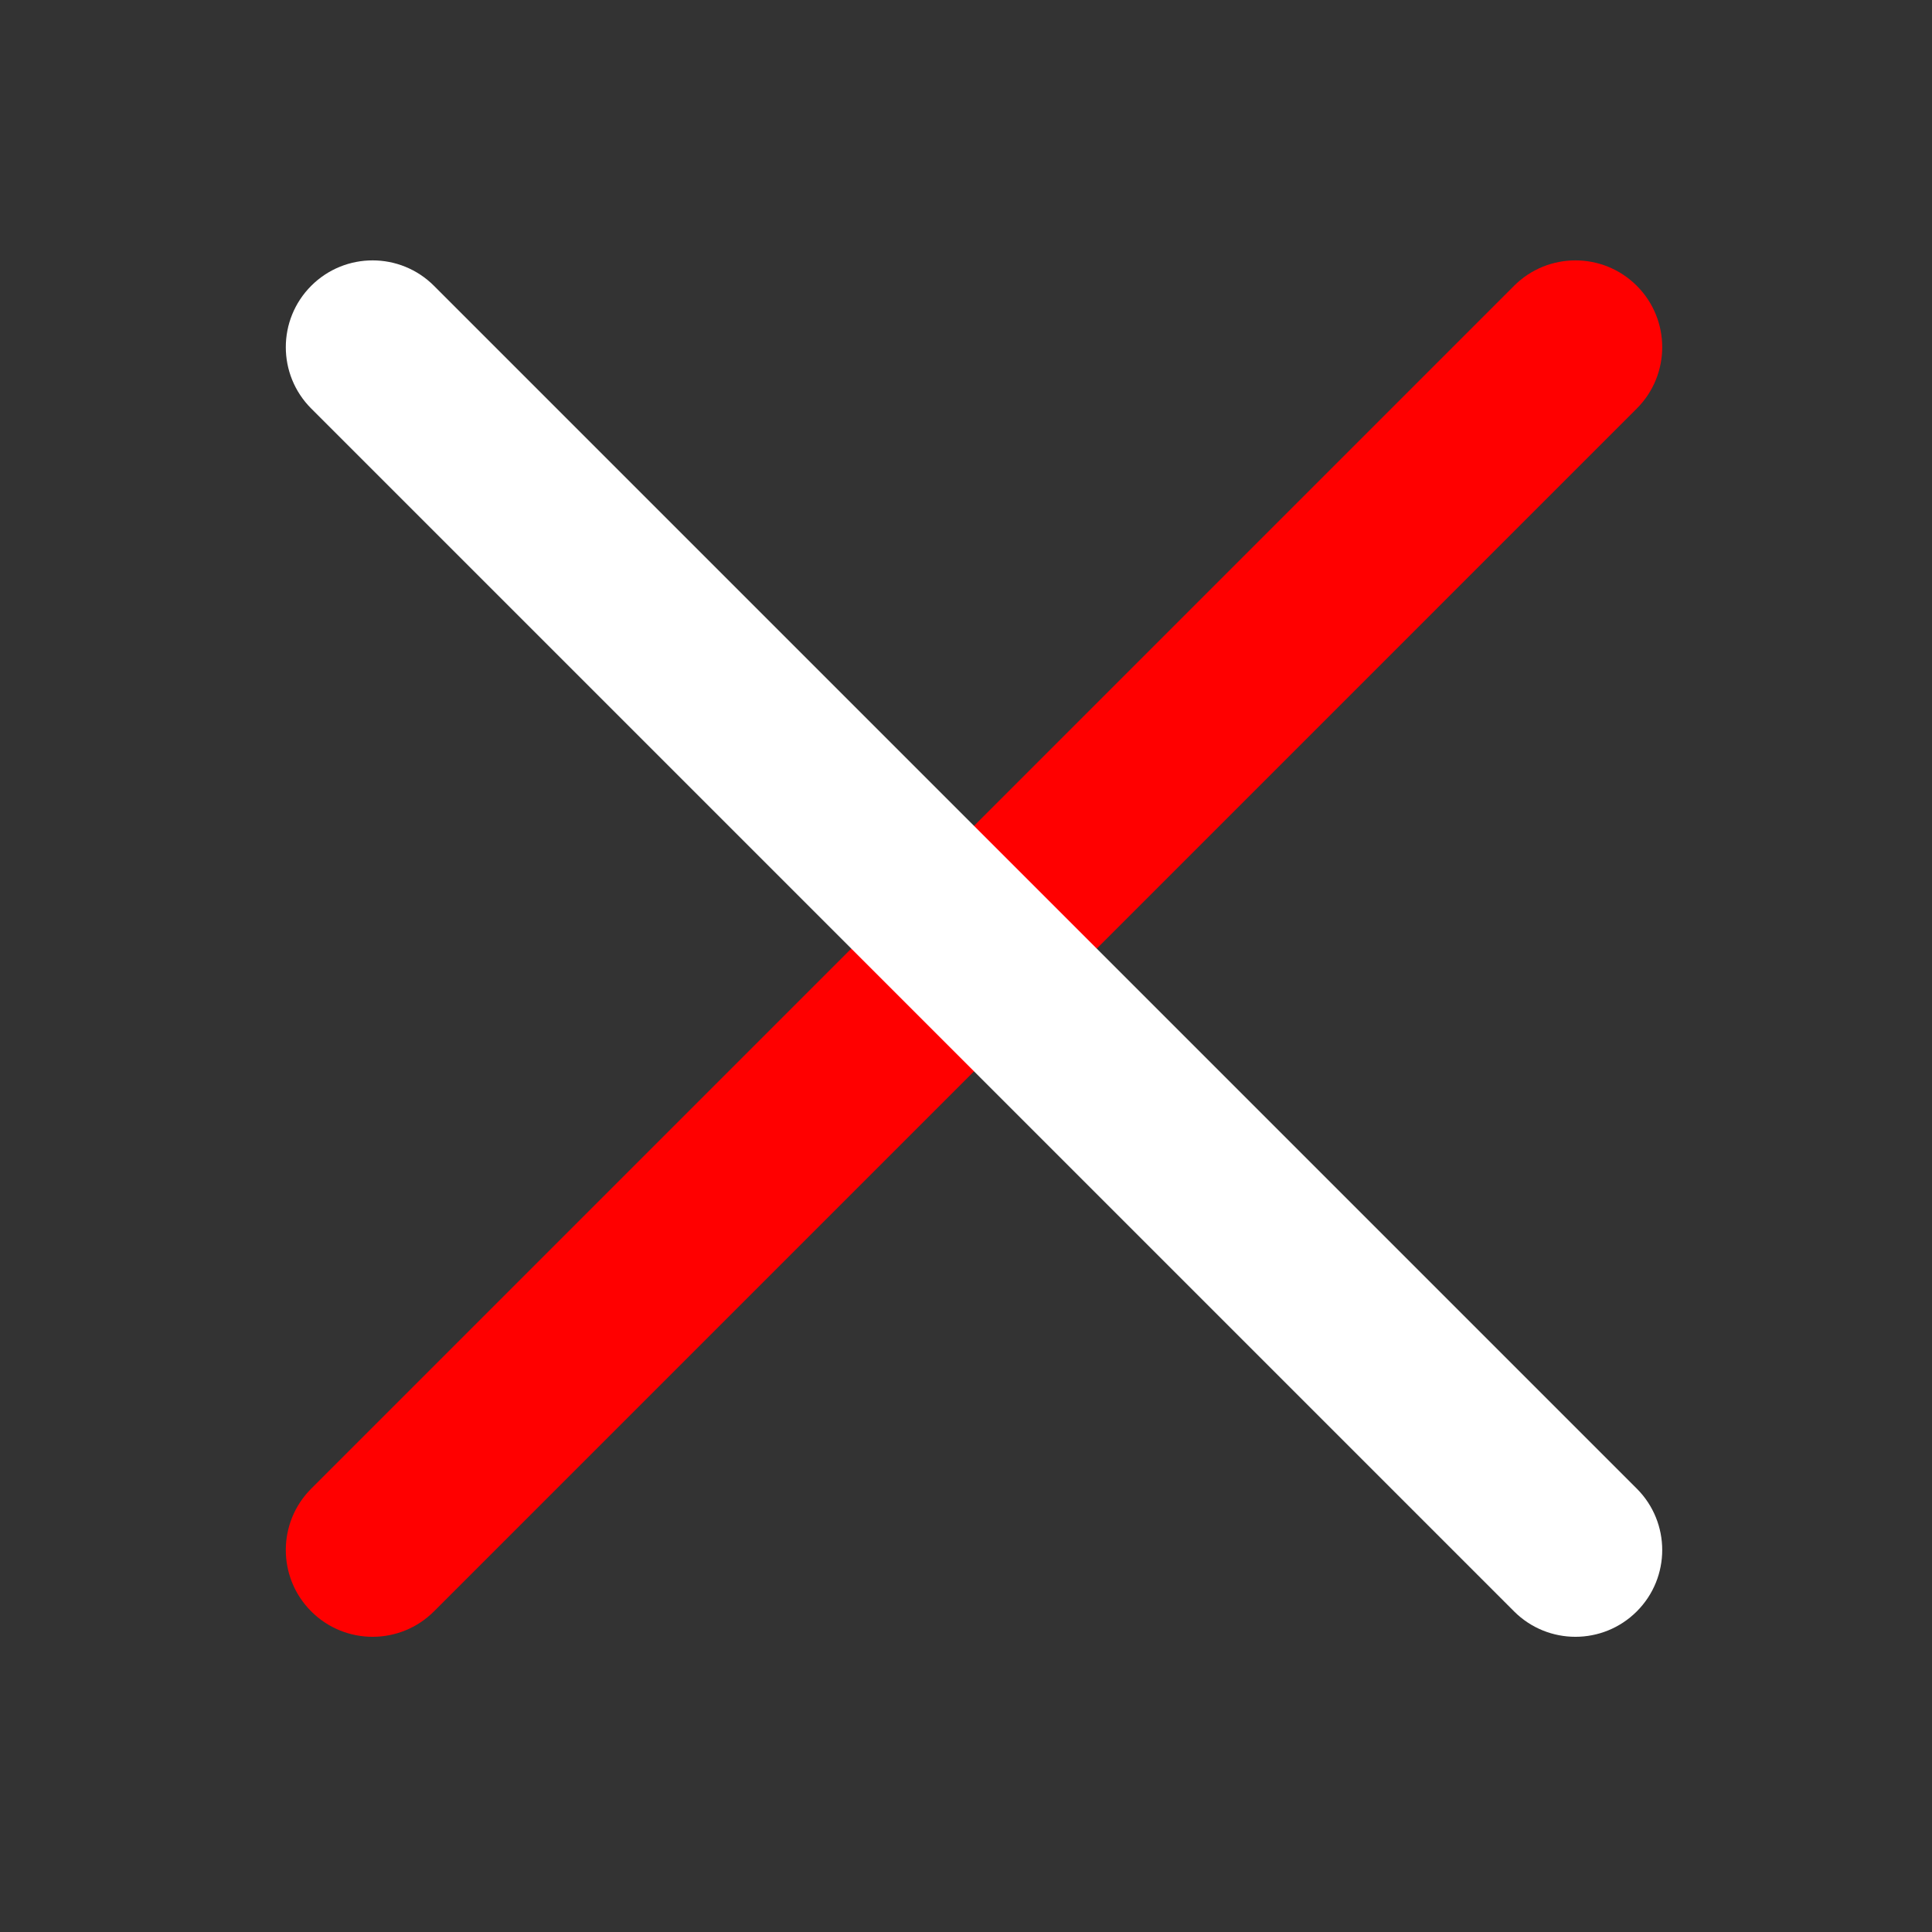 <?xml version="1.0" encoding="utf-8"?>
<!-- Generator: Adobe Illustrator 15.0.0, SVG Export Plug-In . SVG Version: 6.00 Build 0)  -->
<!DOCTYPE svg PUBLIC "-//W3C//DTD SVG 1.1//EN" "http://www.w3.org/Graphics/SVG/1.1/DTD/svg11.dtd">
<svg version="1.1" id="_x32_" xmlns="http://www.w3.org/2000/svg" xmlns:xlink="http://www.w3.org/1999/xlink" x="0px" y="0px"
	 width="511.981px" height="512.012px" viewBox="0 0 511.981 512.012" enable-background="new 0 0 511.981 512.012"
	 xml:space="preserve">
<rect x="0" y="0" width="511.981" height="512.012" fill="#333333" stroke="none"/>
<path fill="#FF0000" d="M98.738,433.753c-5.886,0-11.772-2.245-16.263-6.736c-8.982-8.982-8.982-23.545,0-32.527L401.227,75.737
	c8.982-8.981,23.547-8.98,32.527,0c8.98,8.982,8.98,23.545,0,32.527L115.001,427.017C110.51,431.508,104.624,433.753,98.738,433.753
	z"/>
<path fill="#FFFFFF" d="M417.491,433.753c-5.886,0-11.771-2.245-16.264-6.736L82.475,108.264c-8.982-8.982-8.982-23.545,0-32.527
	c8.981-8.98,23.544-8.98,32.527,0L433.754,394.49c8.98,8.982,8.98,23.545,0,32.527C429.262,431.508,423.377,433.753,417.491,433.753
	z"/>
</svg>

